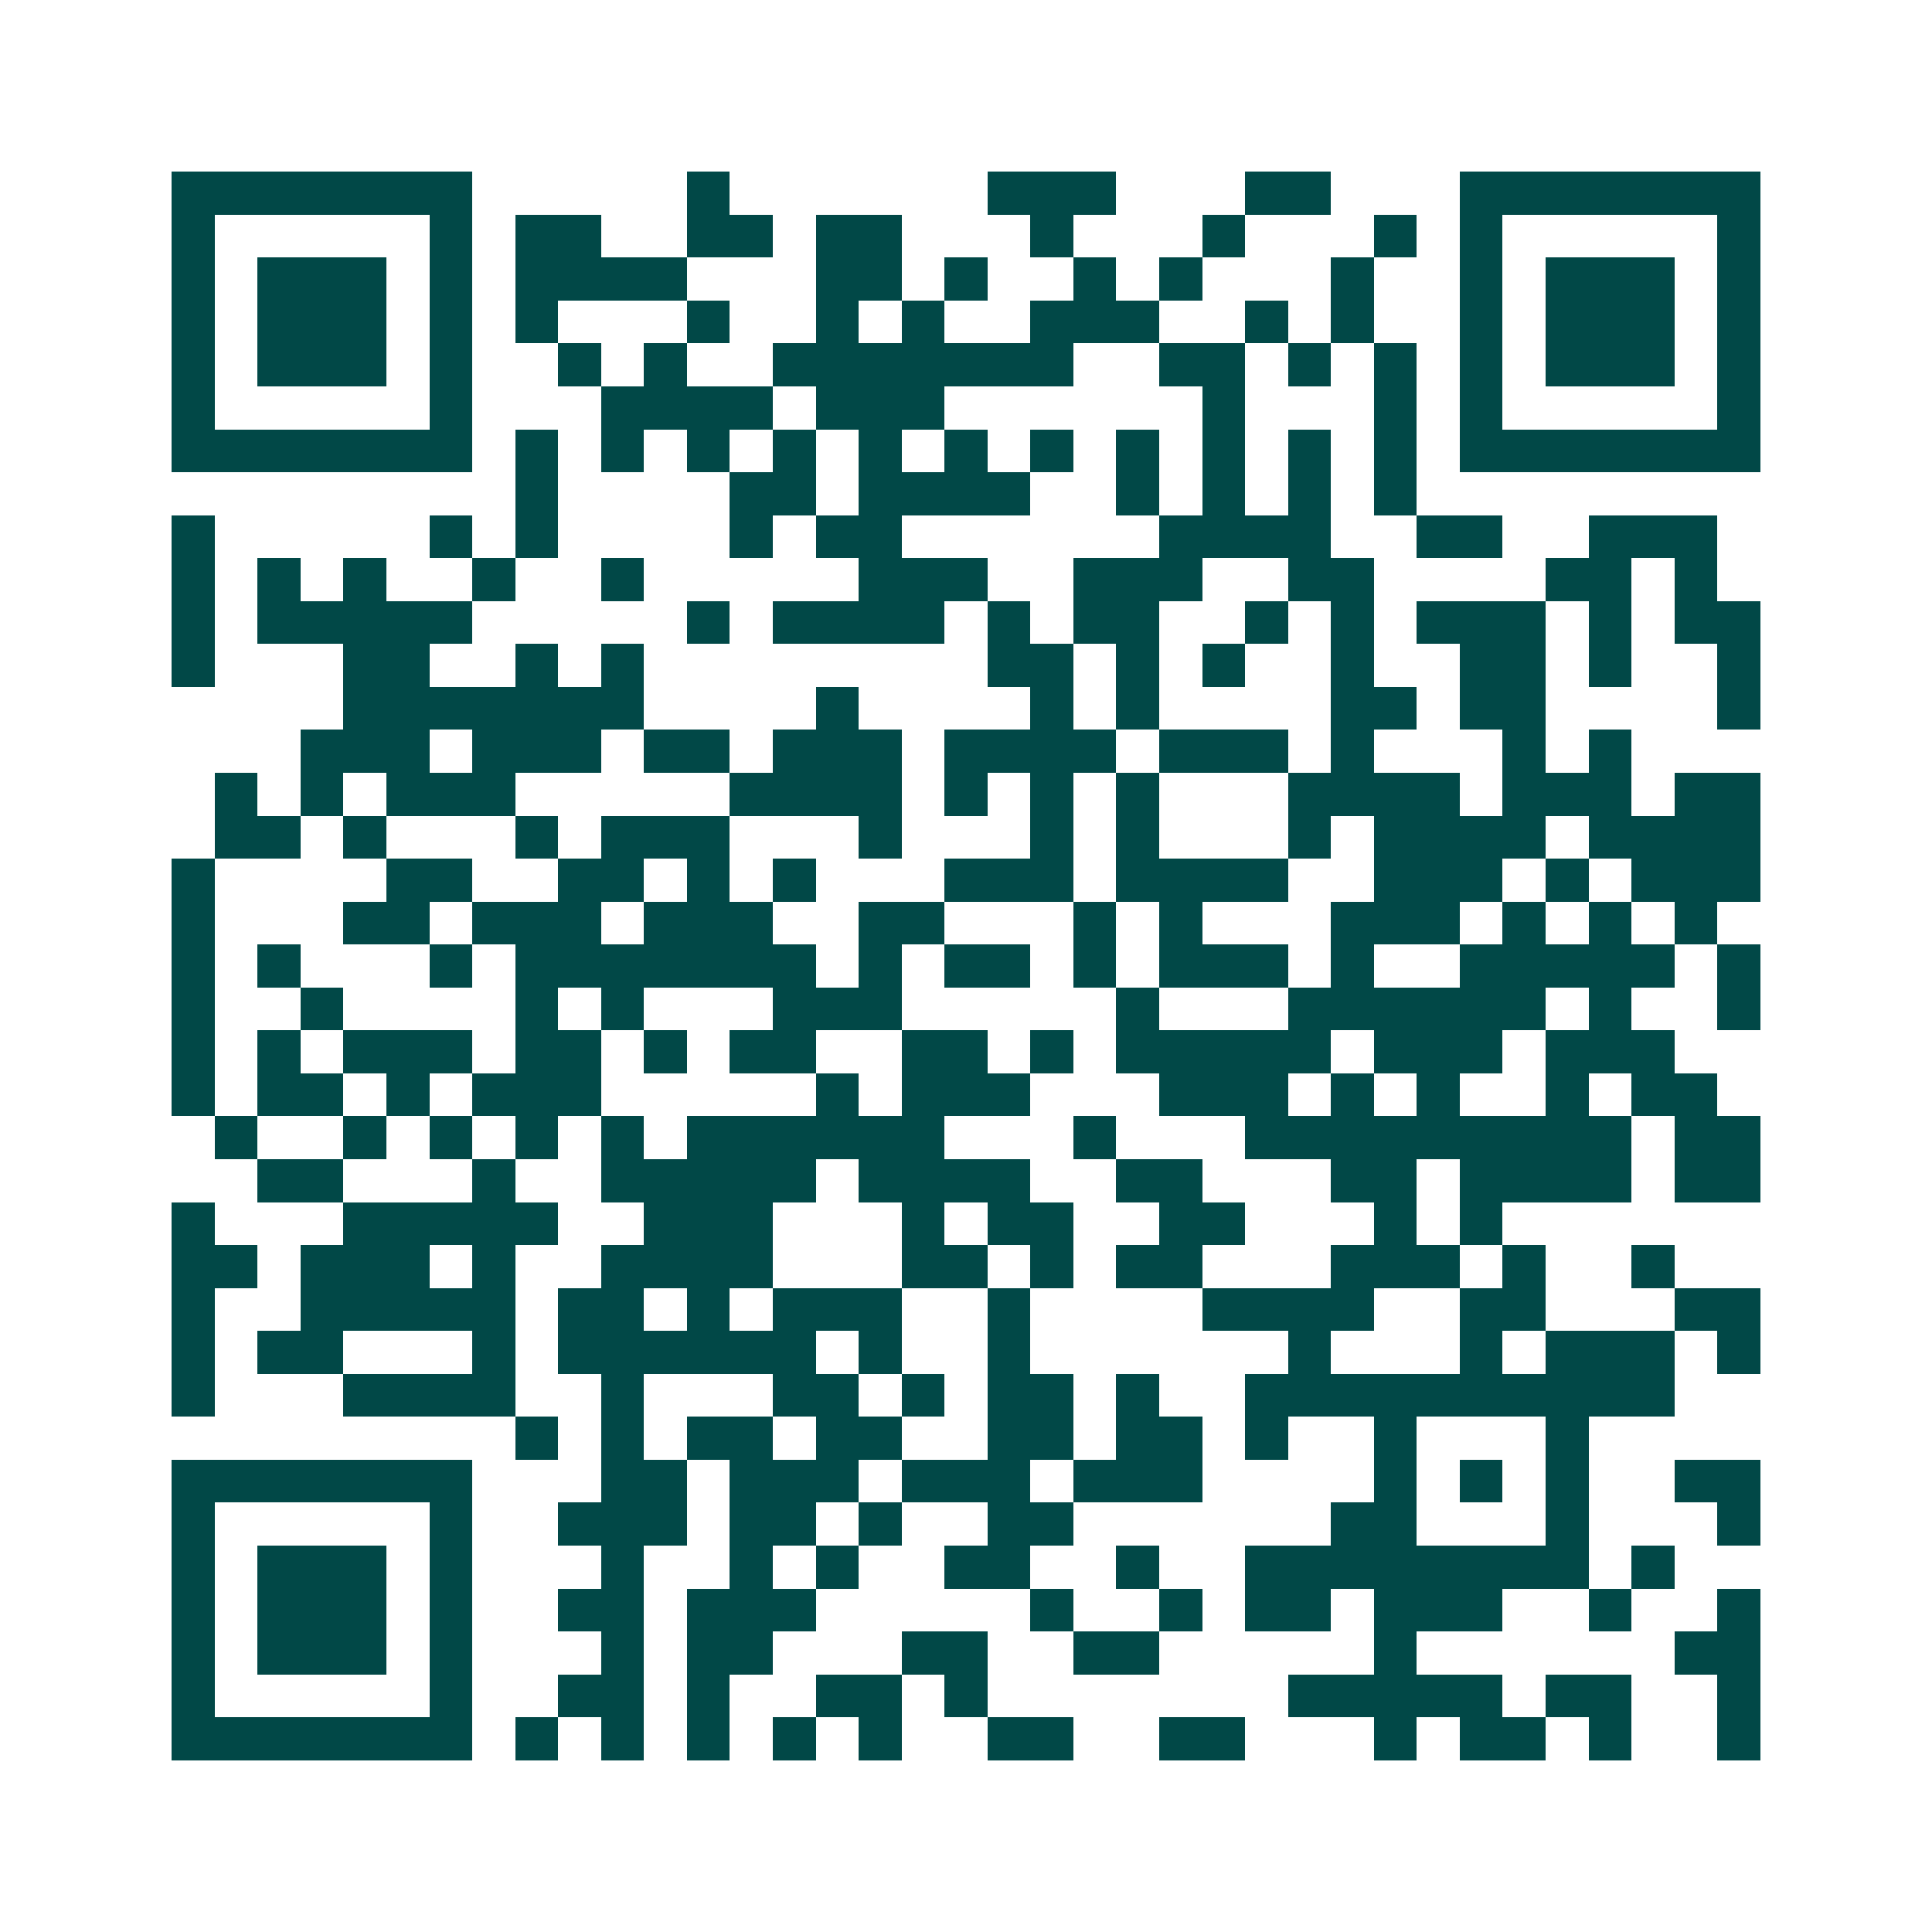 <svg xmlns="http://www.w3.org/2000/svg" width="200" height="200" viewBox="0 0 45 45" shape-rendering="crispEdges"><path fill="#ffffff" d="M0 0h45v45H0z"/><path stroke="#014847" d="M4 4.5h7m5 0h1m6 0h3m3 0h2m3 0h7M4 5.5h1m5 0h1m1 0h2m2 0h2m1 0h2m3 0h1m3 0h1m3 0h1m1 0h1m5 0h1M4 6.5h1m1 0h3m1 0h1m1 0h4m3 0h2m1 0h1m2 0h1m1 0h1m3 0h1m2 0h1m1 0h3m1 0h1M4 7.5h1m1 0h3m1 0h1m1 0h1m3 0h1m2 0h1m1 0h1m2 0h3m2 0h1m1 0h1m2 0h1m1 0h3m1 0h1M4 8.5h1m1 0h3m1 0h1m2 0h1m1 0h1m2 0h7m2 0h2m1 0h1m1 0h1m1 0h1m1 0h3m1 0h1M4 9.5h1m5 0h1m3 0h4m1 0h3m6 0h1m3 0h1m1 0h1m5 0h1M4 10.5h7m1 0h1m1 0h1m1 0h1m1 0h1m1 0h1m1 0h1m1 0h1m1 0h1m1 0h1m1 0h1m1 0h1m1 0h7M12 11.5h1m4 0h2m1 0h4m2 0h1m1 0h1m1 0h1m1 0h1M4 12.5h1m5 0h1m1 0h1m4 0h1m1 0h2m6 0h4m2 0h2m2 0h3M4 13.5h1m1 0h1m1 0h1m2 0h1m2 0h1m5 0h3m2 0h3m2 0h2m4 0h2m1 0h1M4 14.5h1m1 0h5m5 0h1m1 0h4m1 0h1m1 0h2m2 0h1m1 0h1m1 0h3m1 0h1m1 0h2M4 15.5h1m3 0h2m2 0h1m1 0h1m8 0h2m1 0h1m1 0h1m2 0h1m2 0h2m1 0h1m2 0h1M8 16.5h7m4 0h1m4 0h1m1 0h1m4 0h2m1 0h2m4 0h1M7 17.5h3m1 0h3m1 0h2m1 0h3m1 0h4m1 0h3m1 0h1m3 0h1m1 0h1M5 18.5h1m1 0h1m1 0h3m5 0h4m1 0h1m1 0h1m1 0h1m3 0h4m1 0h3m1 0h2M5 19.5h2m1 0h1m3 0h1m1 0h3m3 0h1m3 0h1m1 0h1m3 0h1m1 0h4m1 0h4M4 20.5h1m4 0h2m2 0h2m1 0h1m1 0h1m3 0h3m1 0h4m2 0h3m1 0h1m1 0h3M4 21.5h1m3 0h2m1 0h3m1 0h3m2 0h2m3 0h1m1 0h1m3 0h3m1 0h1m1 0h1m1 0h1M4 22.5h1m1 0h1m3 0h1m1 0h7m1 0h1m1 0h2m1 0h1m1 0h3m1 0h1m2 0h5m1 0h1M4 23.5h1m2 0h1m4 0h1m1 0h1m3 0h3m5 0h1m3 0h6m1 0h1m2 0h1M4 24.5h1m1 0h1m1 0h3m1 0h2m1 0h1m1 0h2m2 0h2m1 0h1m1 0h5m1 0h3m1 0h3M4 25.5h1m1 0h2m1 0h1m1 0h3m5 0h1m1 0h3m3 0h3m1 0h1m1 0h1m2 0h1m1 0h2M5 26.5h1m2 0h1m1 0h1m1 0h1m1 0h1m1 0h6m3 0h1m3 0h9m1 0h2M6 27.5h2m3 0h1m2 0h5m1 0h4m2 0h2m3 0h2m1 0h4m1 0h2M4 28.5h1m3 0h5m2 0h3m3 0h1m1 0h2m2 0h2m3 0h1m1 0h1M4 29.5h2m1 0h3m1 0h1m2 0h4m3 0h2m1 0h1m1 0h2m3 0h3m1 0h1m2 0h1M4 30.5h1m2 0h5m1 0h2m1 0h1m1 0h3m2 0h1m4 0h4m2 0h2m3 0h2M4 31.5h1m1 0h2m3 0h1m1 0h6m1 0h1m2 0h1m6 0h1m3 0h1m1 0h3m1 0h1M4 32.5h1m3 0h4m2 0h1m3 0h2m1 0h1m1 0h2m1 0h1m2 0h10M12 33.5h1m1 0h1m1 0h2m1 0h2m2 0h2m1 0h2m1 0h1m2 0h1m3 0h1M4 34.5h7m3 0h2m1 0h3m1 0h3m1 0h3m4 0h1m1 0h1m1 0h1m2 0h2M4 35.5h1m5 0h1m2 0h3m1 0h2m1 0h1m2 0h2m6 0h2m3 0h1m3 0h1M4 36.5h1m1 0h3m1 0h1m3 0h1m2 0h1m1 0h1m2 0h2m2 0h1m2 0h8m1 0h1M4 37.5h1m1 0h3m1 0h1m2 0h2m1 0h3m5 0h1m2 0h1m1 0h2m1 0h3m2 0h1m2 0h1M4 38.5h1m1 0h3m1 0h1m3 0h1m1 0h2m3 0h2m2 0h2m5 0h1m6 0h2M4 39.5h1m5 0h1m2 0h2m1 0h1m2 0h2m1 0h1m7 0h5m1 0h2m2 0h1M4 40.5h7m1 0h1m1 0h1m1 0h1m1 0h1m1 0h1m2 0h2m2 0h2m3 0h1m1 0h2m1 0h1m2 0h1"/></svg>
